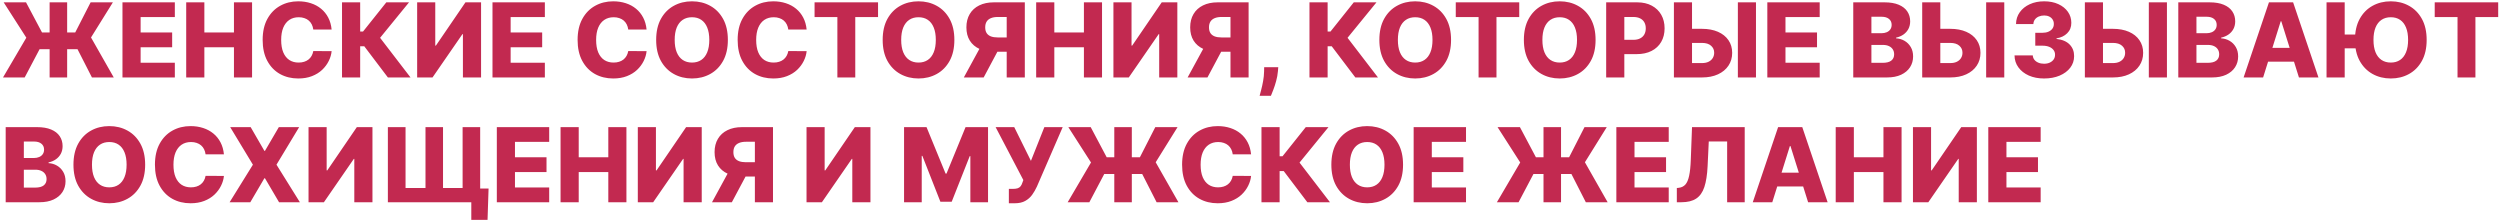 <?xml version="1.0" encoding="UTF-8"?> <svg xmlns="http://www.w3.org/2000/svg" width="581" height="52" viewBox="0 0 581 52" fill="none"> <path d="M15.605 0.545V18H11.531V0.545H15.605ZM0.699 18L6.119 8.761L0.852 0.545H6.051L9.767 7.551H17.48L21.06 0.545H26.233L21.153 8.71L26.438 18H21.366L18.017 11.438H9.196L5.736 18H0.699ZM28.462 18V0.545H40.632V3.972H32.68V7.551H40.01V10.986H32.68V14.574H40.632V18H28.462ZM43.274 18V0.545H47.493V7.551H54.371V0.545H58.581V18H54.371V10.986H47.493V18H43.274ZM77.071 6.869H72.81C72.753 6.432 72.636 6.037 72.46 5.685C72.284 5.332 72.051 5.031 71.761 4.781C71.472 4.531 71.128 4.341 70.73 4.21C70.338 4.074 69.903 4.006 69.426 4.006C68.579 4.006 67.849 4.213 67.236 4.628C66.628 5.043 66.159 5.642 65.829 6.426C65.506 7.21 65.344 8.159 65.344 9.273C65.344 10.432 65.508 11.403 65.838 12.188C66.173 12.966 66.642 13.554 67.244 13.952C67.852 14.344 68.571 14.54 69.401 14.54C69.867 14.54 70.29 14.48 70.671 14.361C71.057 14.242 71.395 14.068 71.685 13.841C71.98 13.608 72.222 13.327 72.409 12.997C72.602 12.662 72.736 12.284 72.81 11.864L77.071 11.889C76.997 12.662 76.773 13.423 76.398 14.173C76.028 14.923 75.52 15.608 74.872 16.227C74.224 16.841 73.435 17.329 72.503 17.693C71.577 18.057 70.514 18.239 69.315 18.239C67.736 18.239 66.321 17.892 65.071 17.199C63.827 16.5 62.844 15.483 62.122 14.148C61.401 12.812 61.04 11.188 61.04 9.273C61.04 7.352 61.406 5.724 62.139 4.389C62.872 3.054 63.864 2.04 65.114 1.347C66.364 0.653 67.764 0.307 69.315 0.307C70.372 0.307 71.349 0.455 72.247 0.75C73.145 1.04 73.935 1.466 74.617 2.028C75.298 2.585 75.852 3.27 76.278 4.082C76.704 4.895 76.969 5.824 77.071 6.869ZM90.147 18L84.658 10.756H83.704V18H79.485V0.545H83.704V7.321H84.377L89.781 0.545H95.056L88.332 8.787L95.406 18H90.147ZM96.946 0.545H101.156V10.602H101.301L108.17 0.545H111.801V18H107.582V7.926H107.472L100.517 18H96.946V0.545ZM114.454 18V0.545H126.624V3.972H118.673V7.551H126.002V10.986H118.673V14.574H126.624V18H114.454ZM150.266 6.869H146.005C145.948 6.432 145.832 6.037 145.656 5.685C145.479 5.332 145.246 5.031 144.957 4.781C144.667 4.531 144.323 4.341 143.925 4.21C143.533 4.074 143.099 4.006 142.621 4.006C141.775 4.006 141.045 4.213 140.431 4.628C139.823 5.043 139.354 5.642 139.025 6.426C138.701 7.21 138.539 8.159 138.539 9.273C138.539 10.432 138.704 11.403 139.033 12.188C139.369 12.966 139.837 13.554 140.44 13.952C141.048 14.344 141.766 14.54 142.596 14.54C143.062 14.54 143.485 14.48 143.866 14.361C144.252 14.242 144.59 14.068 144.88 13.841C145.175 13.608 145.417 13.327 145.604 12.997C145.798 12.662 145.931 12.284 146.005 11.864L150.266 11.889C150.192 12.662 149.968 13.423 149.593 14.173C149.224 14.923 148.715 15.608 148.067 16.227C147.42 16.841 146.63 17.329 145.698 17.693C144.772 18.057 143.71 18.239 142.511 18.239C140.931 18.239 139.516 17.892 138.266 17.199C137.022 16.5 136.039 15.483 135.317 14.148C134.596 12.812 134.235 11.188 134.235 9.273C134.235 7.352 134.602 5.724 135.335 4.389C136.067 3.054 137.059 2.04 138.309 1.347C139.559 0.653 140.96 0.307 142.511 0.307C143.567 0.307 144.545 0.455 145.442 0.75C146.34 1.04 147.13 1.466 147.812 2.028C148.494 2.585 149.048 3.27 149.474 4.082C149.9 4.895 150.164 5.824 150.266 6.869ZM169.155 9.273C169.155 11.193 168.786 12.821 168.047 14.156C167.308 15.492 166.308 16.506 165.047 17.199C163.791 17.892 162.382 18.239 160.82 18.239C159.251 18.239 157.839 17.889 156.584 17.19C155.328 16.491 154.331 15.477 153.592 14.148C152.859 12.812 152.493 11.188 152.493 9.273C152.493 7.352 152.859 5.724 153.592 4.389C154.331 3.054 155.328 2.04 156.584 1.347C157.839 0.653 159.251 0.307 160.82 0.307C162.382 0.307 163.791 0.653 165.047 1.347C166.308 2.04 167.308 3.054 168.047 4.389C168.786 5.724 169.155 7.352 169.155 9.273ZM164.842 9.273C164.842 8.136 164.68 7.176 164.357 6.392C164.038 5.608 163.578 5.014 162.976 4.611C162.379 4.207 161.661 4.006 160.82 4.006C159.984 4.006 159.266 4.207 158.663 4.611C158.061 5.014 157.598 5.608 157.274 6.392C156.956 7.176 156.797 8.136 156.797 9.273C156.797 10.409 156.956 11.369 157.274 12.153C157.598 12.938 158.061 13.531 158.663 13.935C159.266 14.338 159.984 14.54 160.82 14.54C161.661 14.54 162.379 14.338 162.976 13.935C163.578 13.531 164.038 12.938 164.357 12.153C164.68 11.369 164.842 10.409 164.842 9.273ZM187.462 6.869H183.2C183.143 6.432 183.027 6.037 182.851 5.685C182.675 5.332 182.442 5.031 182.152 4.781C181.862 4.531 181.518 4.341 181.121 4.21C180.729 4.074 180.294 4.006 179.817 4.006C178.97 4.006 178.24 4.213 177.626 4.628C177.018 5.043 176.55 5.642 176.22 6.426C175.896 7.21 175.734 8.159 175.734 9.273C175.734 10.432 175.899 11.403 176.229 12.188C176.564 12.966 177.033 13.554 177.635 13.952C178.243 14.344 178.962 14.54 179.791 14.54C180.257 14.54 180.68 14.48 181.061 14.361C181.447 14.242 181.786 14.068 182.075 13.841C182.371 13.608 182.612 13.327 182.8 12.997C182.993 12.662 183.126 12.284 183.2 11.864L187.462 11.889C187.388 12.662 187.163 13.423 186.788 14.173C186.419 14.923 185.911 15.608 185.263 16.227C184.615 16.841 183.825 17.329 182.893 17.693C181.967 18.057 180.905 18.239 179.706 18.239C178.126 18.239 176.712 17.892 175.462 17.199C174.217 16.5 173.234 15.483 172.513 14.148C171.791 12.812 171.43 11.188 171.43 9.273C171.43 7.352 171.797 5.724 172.53 4.389C173.263 3.054 174.254 2.04 175.504 1.347C176.754 0.653 178.155 0.307 179.706 0.307C180.763 0.307 181.74 0.455 182.638 0.75C183.536 1.04 184.325 1.466 185.007 2.028C185.689 2.585 186.243 3.27 186.669 4.082C187.095 4.895 187.359 5.824 187.462 6.869ZM189.305 3.972V0.545H204.058V3.972H198.765V18H194.606V3.972H189.305ZM221.795 9.273C221.795 11.193 221.426 12.821 220.688 14.156C219.949 15.492 218.949 16.506 217.688 17.199C216.432 17.892 215.023 18.239 213.46 18.239C211.892 18.239 210.48 17.889 209.224 17.19C207.969 16.491 206.972 15.477 206.233 14.148C205.5 12.812 205.134 11.188 205.134 9.273C205.134 7.352 205.5 5.724 206.233 4.389C206.972 3.054 207.969 2.04 209.224 1.347C210.48 0.653 211.892 0.307 213.46 0.307C215.023 0.307 216.432 0.653 217.688 1.347C218.949 2.04 219.949 3.054 220.688 4.389C221.426 5.724 221.795 7.352 221.795 9.273ZM217.483 9.273C217.483 8.136 217.321 7.176 216.997 6.392C216.679 5.608 216.219 5.014 215.616 4.611C215.02 4.207 214.301 4.006 213.46 4.006C212.625 4.006 211.906 4.207 211.304 4.611C210.702 5.014 210.239 5.608 209.915 6.392C209.597 7.176 209.438 8.136 209.438 9.273C209.438 10.409 209.597 11.369 209.915 12.153C210.239 12.938 210.702 13.531 211.304 13.935C211.906 14.338 212.625 14.54 213.46 14.54C214.301 14.54 215.02 14.338 215.616 13.935C216.219 13.531 216.679 12.938 216.997 12.153C217.321 11.369 217.483 10.409 217.483 9.273ZM238.168 18H233.957V3.946H231.878C231.247 3.946 230.716 4.037 230.284 4.219C229.852 4.395 229.523 4.662 229.295 5.02C229.074 5.372 228.963 5.818 228.963 6.358C228.963 6.898 229.074 7.341 229.295 7.688C229.517 8.028 229.844 8.284 230.276 8.455C230.713 8.619 231.244 8.702 231.869 8.702H235.645V12.026H231.094C229.764 12.026 228.611 11.807 227.634 11.369C226.662 10.926 225.912 10.284 225.384 9.443C224.855 8.597 224.591 7.568 224.591 6.358C224.591 5.165 224.849 4.134 225.366 3.264C225.884 2.389 226.619 1.719 227.574 1.253C228.528 0.781 229.659 0.545 230.966 0.545H238.168V18ZM228.341 10.023H232.858L228.605 18H223.994L228.341 10.023ZM240.805 18V0.545H245.024V7.551H251.902V0.545H256.112V18H251.902V10.986H245.024V18H240.805ZM258.759 0.545H262.969V10.602H263.114L269.983 0.545H273.614V18H269.395V7.926H269.284L262.33 18H258.759V0.545ZM290.175 18H285.965V3.946H283.886C283.255 3.946 282.724 4.037 282.292 4.219C281.86 4.395 281.531 4.662 281.303 5.02C281.082 5.372 280.971 5.818 280.971 6.358C280.971 6.898 281.082 7.341 281.303 7.688C281.525 8.028 281.852 8.284 282.283 8.455C282.721 8.619 283.252 8.702 283.877 8.702H287.653V12.026H283.102C281.772 12.026 280.619 11.807 279.641 11.369C278.67 10.926 277.92 10.284 277.391 9.443C276.863 8.597 276.599 7.568 276.599 6.358C276.599 5.165 276.857 4.134 277.374 3.264C277.891 2.389 278.627 1.719 279.582 1.253C280.536 0.781 281.667 0.545 282.974 0.545H290.175V18ZM280.349 10.023H284.866L280.613 18H276.002L280.349 10.023ZM297.066 15.614L296.989 16.56C296.921 17.344 296.782 18.108 296.572 18.852C296.367 19.602 296.148 20.276 295.915 20.872C295.683 21.469 295.498 21.932 295.362 22.261H292.737C292.827 21.932 292.95 21.469 293.103 20.872C293.262 20.276 293.41 19.602 293.546 18.852C293.683 18.102 293.759 17.341 293.776 16.568L293.793 15.614H297.066ZM314.983 18L309.494 10.756H308.54V18H304.321V0.545H308.54V7.321H309.213L314.616 0.545H319.892L313.168 8.787L320.241 18H314.983ZM337.225 9.273C337.225 11.193 336.856 12.821 336.117 14.156C335.379 15.492 334.379 16.506 333.117 17.199C331.862 17.892 330.452 18.239 328.89 18.239C327.322 18.239 325.91 17.889 324.654 17.19C323.398 16.491 322.401 15.477 321.663 14.148C320.93 12.812 320.563 11.188 320.563 9.273C320.563 7.352 320.93 5.724 321.663 4.389C322.401 3.054 323.398 2.04 324.654 1.347C325.91 0.653 327.322 0.307 328.89 0.307C330.452 0.307 331.862 0.653 333.117 1.347C334.379 2.04 335.379 3.054 336.117 4.389C336.856 5.724 337.225 7.352 337.225 9.273ZM332.913 9.273C332.913 8.136 332.751 7.176 332.427 6.392C332.109 5.608 331.648 5.014 331.046 4.611C330.45 4.207 329.731 4.006 328.89 4.006C328.055 4.006 327.336 4.207 326.734 4.611C326.131 5.014 325.668 5.608 325.344 6.392C325.026 7.176 324.867 8.136 324.867 9.273C324.867 10.409 325.026 11.369 325.344 12.153C325.668 12.938 326.131 13.531 326.734 13.935C327.336 14.338 328.055 14.54 328.89 14.54C329.731 14.54 330.45 14.338 331.046 13.935C331.648 13.531 332.109 12.938 332.427 12.153C332.751 11.369 332.913 10.409 332.913 9.273ZM338.32 3.972V0.545H353.073V3.972H347.781V18H343.621V3.972H338.32ZM370.811 9.273C370.811 11.193 370.442 12.821 369.703 14.156C368.964 15.492 367.964 16.506 366.703 17.199C365.447 17.892 364.038 18.239 362.476 18.239C360.908 18.239 359.496 17.889 358.24 17.19C356.984 16.491 355.987 15.477 355.249 14.148C354.516 12.812 354.149 11.188 354.149 9.273C354.149 7.352 354.516 5.724 355.249 4.389C355.987 3.054 356.984 2.04 358.24 1.347C359.496 0.653 360.908 0.307 362.476 0.307C364.038 0.307 365.447 0.653 366.703 1.347C367.964 2.04 368.964 3.054 369.703 4.389C370.442 5.724 370.811 7.352 370.811 9.273ZM366.499 9.273C366.499 8.136 366.337 7.176 366.013 6.392C365.695 5.608 365.234 5.014 364.632 4.611C364.036 4.207 363.317 4.006 362.476 4.006C361.641 4.006 360.922 4.207 360.32 4.611C359.717 5.014 359.254 5.608 358.93 6.392C358.612 7.176 358.453 8.136 358.453 9.273C358.453 10.409 358.612 11.369 358.93 12.153C359.254 12.938 359.717 13.531 360.32 13.935C360.922 14.338 361.641 14.54 362.476 14.54C363.317 14.54 364.036 14.338 364.632 13.935C365.234 13.531 365.695 12.938 366.013 12.153C366.337 11.369 366.499 10.409 366.499 9.273ZM373.274 18V0.545H380.484C381.791 0.545 382.919 0.801 383.868 1.312C384.822 1.818 385.558 2.526 386.075 3.435C386.592 4.338 386.851 5.389 386.851 6.588C386.851 7.793 386.587 8.847 386.058 9.75C385.536 10.648 384.788 11.344 383.817 11.838C382.845 12.332 381.692 12.579 380.357 12.579H375.908V9.256H379.572C380.209 9.256 380.74 9.145 381.166 8.923C381.598 8.702 381.925 8.392 382.146 7.994C382.368 7.591 382.479 7.122 382.479 6.588C382.479 6.048 382.368 5.582 382.146 5.19C381.925 4.793 381.598 4.486 381.166 4.27C380.734 4.054 380.203 3.946 379.572 3.946H377.493V18H373.274ZM391.649 6.699H395.536C396.962 6.699 398.2 6.929 399.251 7.389C400.303 7.849 401.115 8.497 401.689 9.332C402.268 10.168 402.558 11.151 402.558 12.281C402.558 13.412 402.268 14.406 401.689 15.264C401.115 16.122 400.303 16.793 399.251 17.276C398.2 17.759 396.962 18 395.536 18H389.016V0.545H393.226V14.659H395.536C396.149 14.659 396.666 14.554 397.087 14.344C397.513 14.128 397.834 13.838 398.05 13.474C398.271 13.105 398.379 12.696 398.374 12.247C398.379 11.599 398.138 11.06 397.649 10.628C397.161 10.19 396.456 9.972 395.536 9.972H391.649V6.699ZM408.089 0.545V18H403.879V0.545H408.089ZM410.727 18V0.545H422.898V3.972H414.946V7.551H422.276V10.986H414.946V14.574H422.898V18H410.727ZM430.696 18V0.545H437.974C439.281 0.545 440.375 0.73 441.256 1.099C442.142 1.469 442.807 1.986 443.25 2.651C443.699 3.315 443.923 4.085 443.923 4.96C443.923 5.625 443.784 6.219 443.506 6.741C443.227 7.259 442.844 7.688 442.355 8.028C441.866 8.369 441.301 8.608 440.659 8.744V8.915C441.364 8.949 442.014 9.139 442.611 9.486C443.213 9.832 443.696 10.315 444.06 10.935C444.423 11.548 444.605 12.276 444.605 13.117C444.605 14.054 444.366 14.892 443.889 15.631C443.412 16.364 442.722 16.943 441.818 17.369C440.915 17.79 439.818 18 438.528 18H430.696ZM434.915 14.599H437.523C438.438 14.599 439.111 14.426 439.543 14.079C439.98 13.733 440.199 13.25 440.199 12.631C440.199 12.182 440.094 11.796 439.884 11.472C439.673 11.142 439.375 10.889 438.989 10.713C438.602 10.531 438.139 10.44 437.599 10.44H434.915V14.599ZM434.915 7.722H437.25C437.71 7.722 438.119 7.645 438.477 7.491C438.835 7.338 439.114 7.116 439.312 6.827C439.517 6.537 439.619 6.188 439.619 5.778C439.619 5.193 439.412 4.733 438.997 4.398C438.582 4.062 438.023 3.895 437.318 3.895H434.915V7.722ZM449.352 6.699H453.239C454.665 6.699 455.903 6.929 456.955 7.389C458.006 7.849 458.818 8.497 459.392 9.332C459.972 10.168 460.261 11.151 460.261 12.281C460.261 13.412 459.972 14.406 459.392 15.264C458.818 16.122 458.006 16.793 456.955 17.276C455.903 17.759 454.665 18 453.239 18H446.719V0.545H450.929V14.659H453.239C453.852 14.659 454.369 14.554 454.79 14.344C455.216 14.128 455.537 13.838 455.753 13.474C455.974 13.105 456.082 12.696 456.077 12.247C456.082 11.599 455.841 11.06 455.352 10.628C454.864 10.19 454.159 9.972 453.239 9.972H449.352V6.699ZM465.793 0.545V18H461.582V0.545H465.793ZM475.036 18.239C473.706 18.239 472.527 18.011 471.499 17.557C470.476 17.097 469.669 16.463 469.078 15.656C468.487 14.849 468.186 13.921 468.175 12.869H472.419C472.436 13.25 472.558 13.588 472.786 13.883C473.013 14.173 473.322 14.401 473.714 14.565C474.107 14.73 474.553 14.812 475.053 14.812C475.553 14.812 475.993 14.724 476.374 14.548C476.76 14.367 477.061 14.119 477.277 13.807C477.493 13.489 477.598 13.125 477.592 12.716C477.598 12.307 477.482 11.943 477.243 11.625C477.004 11.307 476.666 11.06 476.229 10.883C475.797 10.707 475.286 10.619 474.695 10.619H472.999V7.619H474.695C475.212 7.619 475.666 7.534 476.058 7.364C476.456 7.193 476.766 6.955 476.987 6.648C477.209 6.335 477.317 5.977 477.311 5.574C477.317 5.182 477.223 4.838 477.03 4.543C476.842 4.241 476.578 4.009 476.237 3.844C475.902 3.679 475.513 3.597 475.07 3.597C474.604 3.597 474.18 3.679 473.8 3.844C473.425 4.009 473.126 4.241 472.905 4.543C472.683 4.844 472.567 5.193 472.555 5.591H468.524C468.536 4.551 468.825 3.636 469.393 2.847C469.962 2.051 470.734 1.429 471.712 0.98C472.695 0.531 473.814 0.307 475.07 0.307C476.32 0.307 477.419 0.526 478.368 0.963C479.317 1.401 480.055 1.997 480.584 2.753C481.112 3.503 481.376 4.352 481.376 5.301C481.382 6.284 481.061 7.094 480.413 7.73C479.771 8.366 478.945 8.759 477.933 8.906V9.043C479.286 9.202 480.305 9.639 480.993 10.355C481.686 11.071 482.03 11.966 482.024 13.04C482.024 14.051 481.726 14.949 481.129 15.733C480.538 16.511 479.714 17.125 478.658 17.574C477.607 18.017 476.399 18.239 475.036 18.239ZM487.157 6.699H491.043C492.469 6.699 493.708 6.929 494.759 7.389C495.81 7.849 496.623 8.497 497.197 9.332C497.776 10.168 498.066 11.151 498.066 12.281C498.066 13.412 497.776 14.406 497.197 15.264C496.623 16.122 495.81 16.793 494.759 17.276C493.708 17.759 492.469 18 491.043 18H484.523V0.545H488.734V14.659H491.043C491.657 14.659 492.174 14.554 492.594 14.344C493.021 14.128 493.342 13.838 493.558 13.474C493.779 13.105 493.887 12.696 493.881 12.247C493.887 11.599 493.646 11.06 493.157 10.628C492.668 10.19 491.964 9.972 491.043 9.972H487.157V6.699ZM503.597 0.545V18H499.387V0.545H503.597ZM506.235 18V0.545H513.513C514.82 0.545 515.914 0.73 516.795 1.099C517.681 1.469 518.346 1.986 518.789 2.651C519.238 3.315 519.462 4.085 519.462 4.96C519.462 5.625 519.323 6.219 519.045 6.741C518.766 7.259 518.383 7.688 517.894 8.028C517.406 8.369 516.84 8.608 516.198 8.744V8.915C516.903 8.949 517.553 9.139 518.15 9.486C518.752 9.832 519.235 10.315 519.599 10.935C519.962 11.548 520.144 12.276 520.144 13.117C520.144 14.054 519.906 14.892 519.428 15.631C518.951 16.364 518.261 16.943 517.357 17.369C516.454 17.79 515.357 18 514.067 18H506.235ZM510.454 14.599H513.062C513.977 14.599 514.65 14.426 515.082 14.079C515.519 13.733 515.738 13.25 515.738 12.631C515.738 12.182 515.633 11.796 515.423 11.472C515.212 11.142 514.914 10.889 514.528 10.713C514.141 10.531 513.678 10.44 513.138 10.44H510.454V14.599ZM510.454 7.722H512.789C513.249 7.722 513.658 7.645 514.016 7.491C514.374 7.338 514.653 7.116 514.852 6.827C515.056 6.537 515.158 6.188 515.158 5.778C515.158 5.193 514.951 4.733 514.536 4.398C514.121 4.062 513.562 3.895 512.857 3.895H510.454V7.722ZM525.948 18H521.414L527.303 0.545H532.92L538.809 18H534.275L530.175 4.943H530.039L525.948 18ZM525.343 11.131H534.82V14.335H525.343V11.131ZM544.907 0.545V18H540.688V0.545H544.907ZM548.64 8.02V11.233H542.981V8.02H548.64ZM563.955 9.273C563.955 11.193 563.586 12.821 562.847 14.156C562.109 15.492 561.109 16.506 559.847 17.199C558.592 17.892 557.183 18.239 555.62 18.239C554.052 18.239 552.64 17.889 551.384 17.19C550.129 16.491 549.131 15.477 548.393 14.148C547.66 12.812 547.293 11.188 547.293 9.273C547.293 7.352 547.66 5.724 548.393 4.389C549.131 3.054 550.129 2.04 551.384 1.347C552.64 0.653 554.052 0.307 555.62 0.307C557.183 0.307 558.592 0.653 559.847 1.347C561.109 2.04 562.109 3.054 562.847 4.389C563.586 5.724 563.955 7.352 563.955 9.273ZM559.643 9.273C559.643 8.136 559.481 7.176 559.157 6.392C558.839 5.608 558.379 5.014 557.776 4.611C557.18 4.207 556.461 4.006 555.62 4.006C554.785 4.006 554.066 4.207 553.464 4.611C552.862 5.014 552.398 5.608 552.075 6.392C551.756 7.176 551.597 8.136 551.597 9.273C551.597 10.409 551.756 11.369 552.075 12.153C552.398 12.938 552.862 13.531 553.464 13.935C554.066 14.338 554.785 14.54 555.62 14.54C556.461 14.54 557.18 14.338 557.776 13.935C558.379 13.531 558.839 12.938 559.157 12.153C559.481 11.369 559.643 10.409 559.643 9.273ZM565.828 3.972V0.545H580.581V3.972H575.288V18H571.129V3.972H565.828ZM1.321 47V29.546H8.599C9.906 29.546 11 29.73 11.881 30.099C12.767 30.469 13.432 30.986 13.875 31.651C14.324 32.315 14.548 33.085 14.548 33.96C14.548 34.625 14.409 35.219 14.131 35.742C13.852 36.258 13.469 36.688 12.98 37.028C12.492 37.369 11.926 37.608 11.284 37.744V37.915C11.989 37.949 12.639 38.139 13.236 38.486C13.838 38.832 14.321 39.315 14.685 39.935C15.048 40.548 15.23 41.276 15.23 42.117C15.23 43.054 14.992 43.892 14.514 44.631C14.037 45.364 13.347 45.943 12.443 46.369C11.54 46.79 10.443 47 9.153 47H1.321ZM5.54 43.599H8.148C9.062 43.599 9.736 43.426 10.168 43.08C10.605 42.733 10.824 42.25 10.824 41.631C10.824 41.182 10.719 40.795 10.508 40.472C10.298 40.142 10 39.889 9.614 39.713C9.227 39.531 8.764 39.44 8.224 39.44H5.54V43.599ZM5.54 36.722H7.875C8.335 36.722 8.744 36.645 9.102 36.492C9.46 36.338 9.739 36.117 9.938 35.827C10.142 35.537 10.244 35.188 10.244 34.778C10.244 34.193 10.037 33.733 9.622 33.398C9.207 33.062 8.648 32.895 7.943 32.895H5.54V36.722ZM33.733 38.273C33.733 40.193 33.364 41.821 32.625 43.156C31.886 44.492 30.886 45.506 29.625 46.199C28.369 46.892 26.96 47.239 25.398 47.239C23.829 47.239 22.418 46.889 21.162 46.19C19.906 45.492 18.909 44.477 18.171 43.148C17.438 41.812 17.071 40.188 17.071 38.273C17.071 36.352 17.438 34.724 18.171 33.389C18.909 32.054 19.906 31.04 21.162 30.347C22.418 29.653 23.829 29.307 25.398 29.307C26.96 29.307 28.369 29.653 29.625 30.347C30.886 31.04 31.886 32.054 32.625 33.389C33.364 34.724 33.733 36.352 33.733 38.273ZM29.421 38.273C29.421 37.136 29.259 36.176 28.935 35.392C28.616 34.608 28.156 34.014 27.554 33.611C26.957 33.207 26.239 33.006 25.398 33.006C24.562 33.006 23.844 33.207 23.241 33.611C22.639 34.014 22.176 34.608 21.852 35.392C21.534 36.176 21.375 37.136 21.375 38.273C21.375 39.409 21.534 40.369 21.852 41.153C22.176 41.938 22.639 42.531 23.241 42.935C23.844 43.338 24.562 43.54 25.398 43.54C26.239 43.54 26.957 43.338 27.554 42.935C28.156 42.531 28.616 41.938 28.935 41.153C29.259 40.369 29.421 39.409 29.421 38.273ZM52.04 35.869H47.778C47.722 35.432 47.605 35.037 47.429 34.685C47.253 34.332 47.02 34.031 46.73 33.781C46.44 33.531 46.097 33.341 45.699 33.21C45.307 33.074 44.872 33.006 44.395 33.006C43.548 33.006 42.818 33.213 42.205 33.628C41.597 34.043 41.128 34.642 40.798 35.426C40.474 36.21 40.312 37.159 40.312 38.273C40.312 39.432 40.477 40.403 40.807 41.188C41.142 41.966 41.611 42.554 42.213 42.952C42.821 43.344 43.54 43.54 44.369 43.54C44.835 43.54 45.258 43.48 45.639 43.361C46.026 43.242 46.364 43.068 46.653 42.841C46.949 42.608 47.19 42.327 47.378 41.997C47.571 41.662 47.705 41.284 47.778 40.864L52.04 40.889C51.966 41.662 51.742 42.423 51.367 43.173C50.997 43.923 50.489 44.608 49.841 45.227C49.193 45.841 48.403 46.33 47.472 46.693C46.545 47.057 45.483 47.239 44.284 47.239C42.705 47.239 41.29 46.892 40.04 46.199C38.795 45.5 37.812 44.483 37.091 43.148C36.369 41.812 36.008 40.188 36.008 38.273C36.008 36.352 36.375 34.724 37.108 33.389C37.841 32.054 38.832 31.04 40.082 30.347C41.332 29.653 42.733 29.307 44.284 29.307C45.341 29.307 46.318 29.454 47.216 29.75C48.114 30.04 48.903 30.466 49.585 31.028C50.267 31.585 50.821 32.27 51.247 33.082C51.673 33.895 51.938 34.824 52.04 35.869ZM58.255 29.546L61.443 35.06H61.579L64.8 29.546H69.522L64.255 38.273L69.692 47H64.852L61.579 41.426H61.443L58.17 47H53.363L58.775 38.273L53.499 29.546H58.255ZM71.704 29.546H75.914V39.602H76.059L82.928 29.546H86.559V47H82.34V36.926H82.229L75.275 47H71.704V29.546ZM113.544 43.812L113.305 51.099H109.53V47H108.192V43.812H113.544ZM90.141 29.546H94.249V43.693H98.885V29.546H102.959V43.693H107.51V29.546H111.592V47H90.141V29.546ZM115.462 47V29.546H127.632V32.972H119.68V36.551H127.01V39.986H119.68V43.574H127.632V47H115.462ZM130.274 47V29.546H134.493V36.551H141.371V29.546H145.581V47H141.371V39.986H134.493V47H130.274ZM148.227 29.546H152.438V39.602H152.582L159.452 29.546H163.082V47H158.864V36.926H158.753L151.798 47H148.227V29.546ZM179.644 47H175.434V32.946H173.354C172.724 32.946 172.192 33.037 171.761 33.219C171.329 33.395 170.999 33.662 170.772 34.02C170.55 34.372 170.44 34.818 170.44 35.358C170.44 35.898 170.55 36.341 170.772 36.688C170.994 37.028 171.32 37.284 171.752 37.455C172.19 37.619 172.721 37.702 173.346 37.702H177.121V41.026H172.57C171.241 41.026 170.087 40.807 169.11 40.369C168.138 39.926 167.388 39.284 166.86 38.443C166.332 37.597 166.067 36.568 166.067 35.358C166.067 34.165 166.326 33.133 166.843 32.264C167.36 31.389 168.096 30.719 169.05 30.253C170.005 29.781 171.136 29.546 172.442 29.546H179.644V47ZM169.817 39.023H174.335L170.082 47H165.471L169.817 39.023ZM187.438 29.546H191.648V39.602H191.793L198.663 29.546H202.293V47H198.075V36.926H197.964L191.009 47H187.438V29.546ZM210.102 29.546H215.327L219.759 40.352H219.963L224.395 29.546H229.619V47H225.511V36.278H225.366L221.173 46.889H218.548L214.355 36.219H214.21V47H210.102V29.546ZM234.458 47.239V43.898H235.353C235.836 43.898 236.222 43.849 236.512 43.753C236.808 43.651 237.038 43.489 237.202 43.267C237.373 43.045 237.515 42.75 237.629 42.381L237.825 41.844L231.381 29.546H235.711L239.589 37.386L242.708 29.546H246.969L240.969 43.378C240.657 44.06 240.288 44.696 239.862 45.287C239.435 45.872 238.898 46.344 238.251 46.702C237.609 47.06 236.799 47.239 235.822 47.239H234.458ZM263.035 29.546V47H258.961V29.546H263.035ZM248.129 47L253.549 37.761L248.282 29.546H253.481L257.197 36.551H264.91L268.489 29.546H273.663L268.583 37.71L273.867 47H268.796L265.447 40.438H256.626L253.165 47H248.129ZM290.751 35.869H286.489C286.433 35.432 286.316 35.037 286.14 34.685C285.964 34.332 285.731 34.031 285.441 33.781C285.151 33.531 284.808 33.341 284.41 33.21C284.018 33.074 283.583 33.006 283.106 33.006C282.259 33.006 281.529 33.213 280.915 33.628C280.308 34.043 279.839 34.642 279.509 35.426C279.185 36.21 279.023 37.159 279.023 38.273C279.023 39.432 279.188 40.403 279.518 41.188C279.853 41.966 280.322 42.554 280.924 42.952C281.532 43.344 282.251 43.54 283.08 43.54C283.546 43.54 283.969 43.48 284.35 43.361C284.737 43.242 285.075 43.068 285.364 42.841C285.66 42.608 285.901 42.327 286.089 41.997C286.282 41.662 286.415 41.284 286.489 40.864L290.751 40.889C290.677 41.662 290.452 42.423 290.077 43.173C289.708 43.923 289.2 44.608 288.552 45.227C287.904 45.841 287.114 46.33 286.183 46.693C285.256 47.057 284.194 47.239 282.995 47.239C281.415 47.239 280.001 46.892 278.751 46.199C277.506 45.5 276.523 44.483 275.802 43.148C275.08 41.812 274.719 40.188 274.719 38.273C274.719 36.352 275.086 34.724 275.819 33.389C276.552 32.054 277.543 31.04 278.793 30.347C280.043 29.653 281.444 29.307 282.995 29.307C284.052 29.307 285.029 29.454 285.927 29.75C286.825 30.04 287.614 30.466 288.296 31.028C288.978 31.585 289.532 32.27 289.958 33.082C290.384 33.895 290.648 34.824 290.751 35.869ZM303.827 47L298.338 39.756H297.384V47H293.165V29.546H297.384V36.321H298.057L303.46 29.546H308.736L302.011 37.787L309.085 47H303.827ZM326.069 38.273C326.069 40.193 325.7 41.821 324.961 43.156C324.222 44.492 323.222 45.506 321.961 46.199C320.705 46.892 319.296 47.239 317.734 47.239C316.165 47.239 314.754 46.889 313.498 46.19C312.242 45.492 311.245 44.477 310.506 43.148C309.773 41.812 309.407 40.188 309.407 38.273C309.407 36.352 309.773 34.724 310.506 33.389C311.245 32.054 312.242 31.04 313.498 30.347C314.754 29.653 316.165 29.307 317.734 29.307C319.296 29.307 320.705 29.653 321.961 30.347C323.222 31.04 324.222 32.054 324.961 33.389C325.7 34.724 326.069 36.352 326.069 38.273ZM321.756 38.273C321.756 37.136 321.594 36.176 321.271 35.392C320.952 34.608 320.492 34.014 319.89 33.611C319.293 33.207 318.575 33.006 317.734 33.006C316.898 33.006 316.18 33.207 315.577 33.611C314.975 34.014 314.512 34.608 314.188 35.392C313.87 36.176 313.711 37.136 313.711 38.273C313.711 39.409 313.87 40.369 314.188 41.153C314.512 41.938 314.975 42.531 315.577 42.935C316.18 43.338 316.898 43.54 317.734 43.54C318.575 43.54 319.293 43.338 319.89 42.935C320.492 42.531 320.952 41.938 321.271 41.153C321.594 40.369 321.756 39.409 321.756 38.273ZM328.532 47V29.546H340.702V32.972H332.751V36.551H340.08V39.986H332.751V43.574H340.702V47H328.532ZM362.785 29.546V47H358.711V29.546H362.785ZM347.879 47L353.299 37.761L348.032 29.546H353.231L356.947 36.551H364.66L368.239 29.546H373.413L368.333 37.71L373.617 47H368.546L365.197 40.438H356.376L352.915 47H347.879ZM375.641 47V29.546H387.812V32.972H379.86V36.551H387.19V39.986H379.86V43.574H387.812V47H375.641ZM389.695 47V43.693L390.173 43.642C390.786 43.568 391.286 43.321 391.673 42.901C392.059 42.474 392.352 41.798 392.55 40.872C392.755 39.94 392.886 38.682 392.942 37.097L393.224 29.546H405.471V47H401.388V32.869H397.119L396.846 38.648C396.749 40.642 396.496 42.253 396.087 43.48C395.678 44.702 395.045 45.594 394.187 46.156C393.335 46.719 392.19 47 390.752 47H389.695ZM411.878 47H407.344L413.233 29.546H418.849L424.739 47H420.205L416.105 33.943H415.969L411.878 47ZM411.273 40.131H420.75V43.335H411.273V40.131ZM426.618 47V29.546H430.837V36.551H437.714V29.546H441.925V47H437.714V39.986H430.837V47H426.618ZM444.571 29.546H448.781V39.602H448.926L455.795 29.546H459.426V47H455.207V36.926H455.097L448.142 47H444.571V29.546ZM462.079 47V29.546H474.249V32.972H466.298V36.551H473.627V39.986H466.298V43.574H474.249V47H462.079Z" fill="#C22950"></path> </svg> 